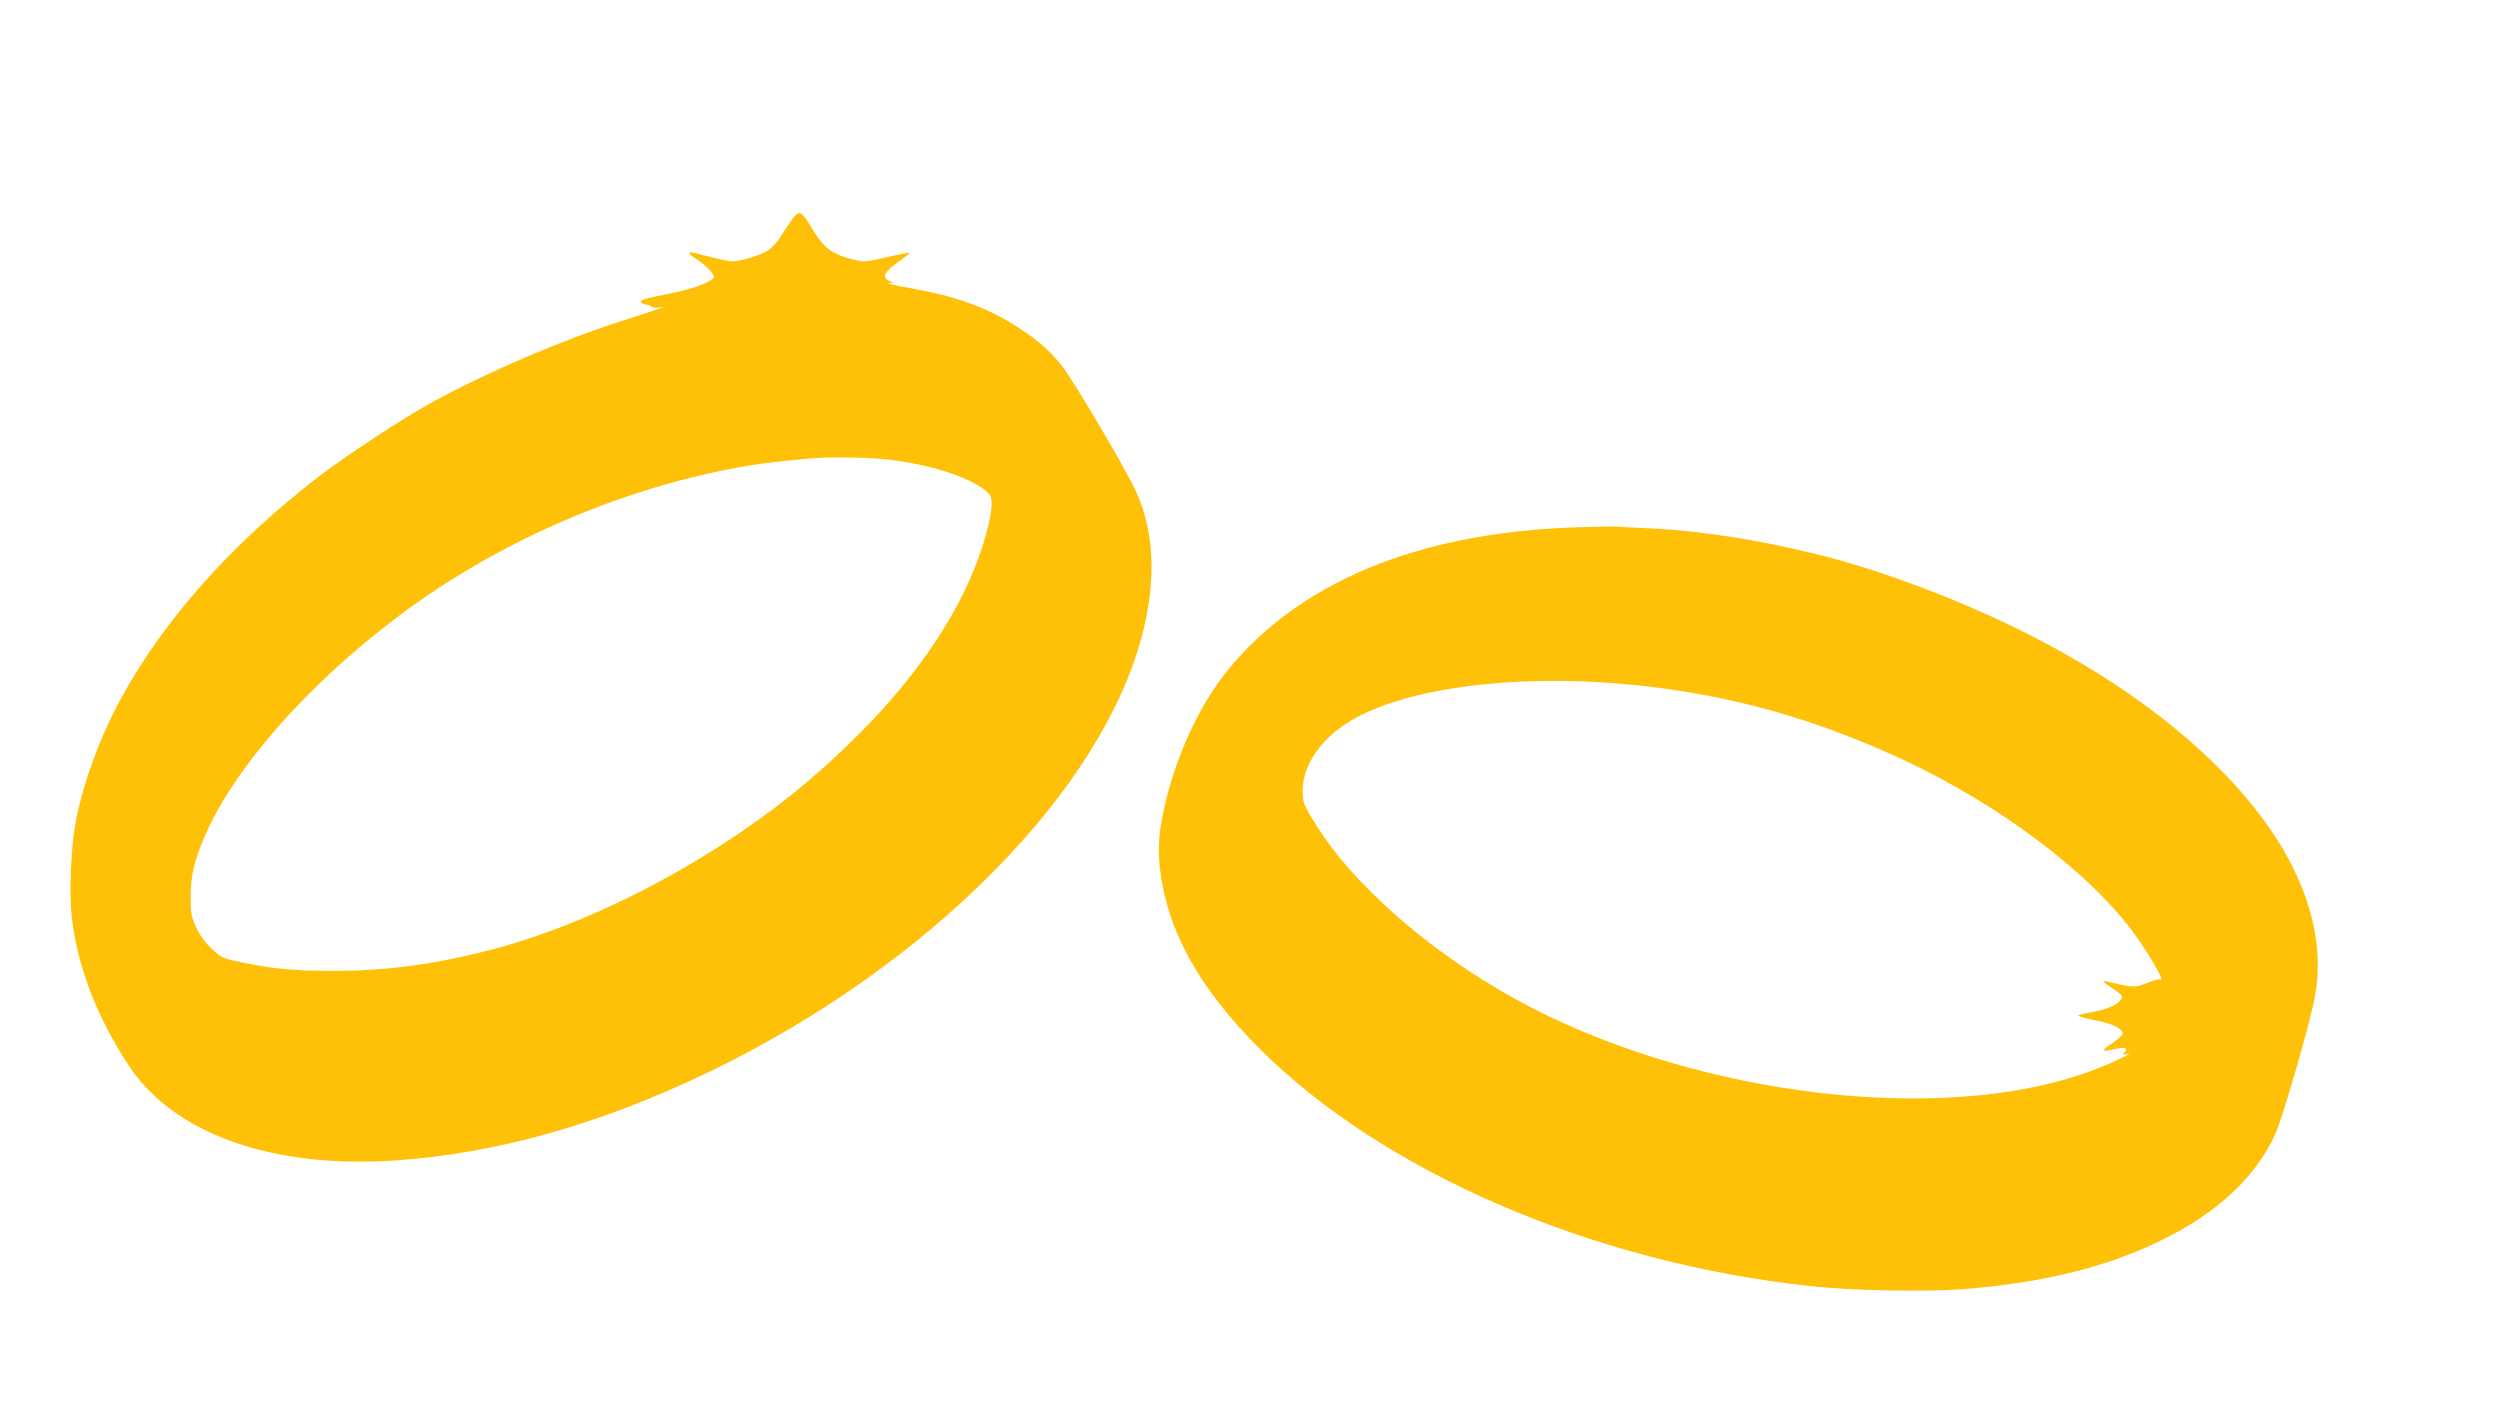 <?xml version="1.0" standalone="no"?>
<!DOCTYPE svg PUBLIC "-//W3C//DTD SVG 20010904//EN"
 "http://www.w3.org/TR/2001/REC-SVG-20010904/DTD/svg10.dtd">
<svg version="1.0" xmlns="http://www.w3.org/2000/svg"
 width="1280pt" height="724pt" viewBox="0 0 1280 724"
 preserveAspectRatio="xMidYMid meet">
<g transform="translate(0,724) scale(0.1,-0.1)"
fill="#ffc107" stroke="none">
<path d="M4060 6123 c-12 -16 -39 -56 -60 -90 -44 -69 -77 -91 -182 -119 -63
-17 -67 -17 -154 4 -49 12 -99 24 -111 28 -33 9 -28 -9 7 -29 46 -27 103 -85
95 -97 -17 -27 -115 -62 -245 -87 -110 -22 -137 -30 -128 -40 6 -7 19 -13 29
-13 10 0 21 -4 24 -10 3 -5 20 -7 38 -5 29 5 30 4 7 -4 -14 -5 -101 -34 -195
-64 -311 -99 -687 -261 -970 -415 -157 -86 -451 -280 -595 -391 -440 -342
-778 -722 -999 -1124 -106 -193 -192 -425 -231 -623 -27 -135 -37 -373 -22
-505 30 -252 128 -506 290 -753 229 -349 730 -529 1358 -488 521 34 1060 186
1619 456 1122 542 2008 1438 2214 2239 72 279 61 527 -33 732 -55 119 -325
576 -382 646 -62 77 -123 129 -223 194 -156 101 -315 158 -551 200 -74 13
-124 24 -110 25 l25 1 -22 11 c-39 19 -27 44 42 94 36 25 64 48 62 50 -2 2
-54 -8 -116 -23 -103 -24 -117 -25 -164 -14 -120 30 -157 58 -223 167 -50 83
-61 89 -94 47z m466 -1234 c236 -23 467 -100 538 -178 22 -24 17 -86 -15 -204
-111 -408 -414 -835 -879 -1238 -461 -401 -1095 -743 -1645 -889 -294 -77
-544 -111 -823 -111 -200 1 -302 10 -462 43 -100 21 -107 24 -156 70 -33 31
-62 71 -80 111 -25 54 -28 74 -28 157 1 110 18 182 74 312 149 345 525 773
986 1120 498 376 1116 647 1733 763 108 20 195 31 381 48 83 8 275 6 376 -4z"/>
<path d="M8040 4539 c-789 -31 -1392 -283 -1757 -734 -144 -178 -265 -442
-322 -700 -29 -134 -34 -210 -21 -320 37 -312 202 -608 510 -915 632 -632
1706 -1095 2820 -1215 207 -23 593 -30 775 -16 416 33 737 112 1020 250 288
141 481 321 584 543 34 74 157 494 197 673 84 379 -86 802 -482 1199 -415 416
-1013 760 -1744 1006 -365 122 -821 209 -1175 225 -71 3 -150 7 -175 9 -25 1
-128 -1 -230 -5z m260 -800 c476 -41 899 -149 1345 -344 507 -220 987 -563
1248 -890 84 -104 201 -301 168 -280 -6 3 -37 -5 -69 -18 -62 -25 -68 -24
-207 8 -26 6 -23 2 22 -29 62 -42 65 -47 50 -67 -20 -26 -72 -48 -146 -61 -39
-7 -71 -15 -71 -18 0 -4 39 -14 88 -24 86 -16 135 -40 140 -67 1 -8 -24 -31
-55 -51 -60 -39 -55 -46 21 -28 47 10 62 4 44 -17 -11 -14 -10 -15 12 -9 45
12 -50 -35 -152 -75 -709 -281 -1906 -166 -2813 270 -417 201 -808 498 -1064
807 -79 96 -180 252 -187 291 -28 149 68 311 247 416 277 162 816 235 1379
186z"/>
</g>
</svg>
